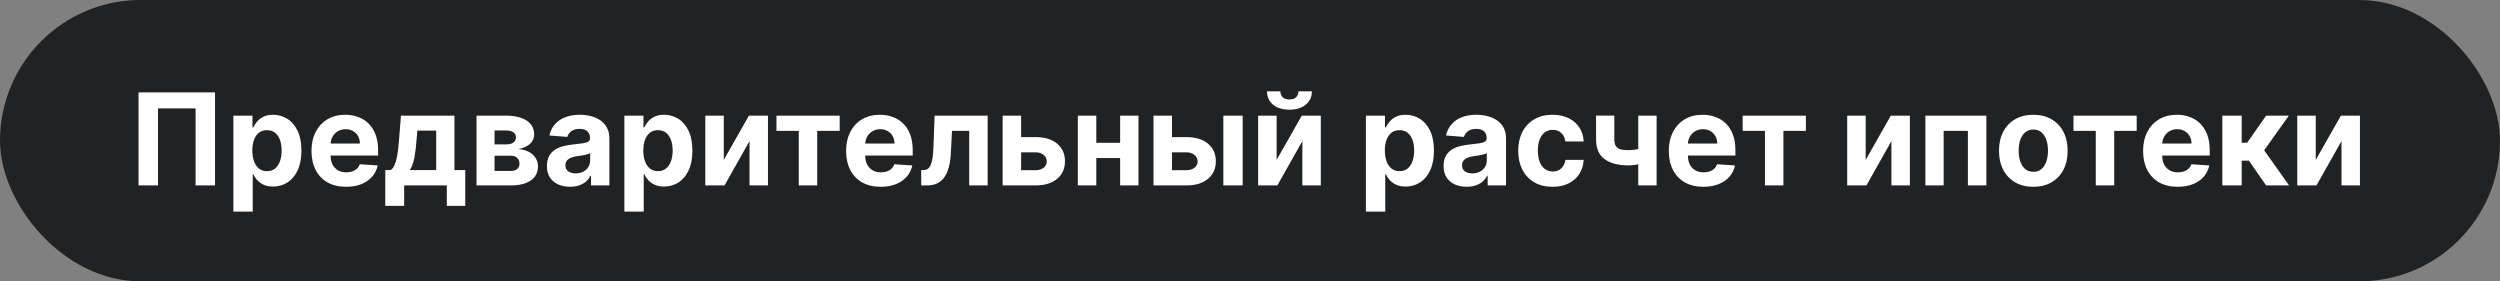 <svg width="391" height="44" viewBox="0 0 391 44" fill="none" xmlns="http://www.w3.org/2000/svg">
<rect x="0" y="0" width="391" height="44" fill="#808080" stroke="none"/>
<rect width="391" height="44" rx="22" fill="#212224"/>
<path d="M33.629 14.454V29H30.59V16.954H24.709V29H21.669V14.454H33.629ZM36.5 33.091V18.091H39.483V19.923H39.618C39.751 19.63 39.943 19.331 40.194 19.028C40.449 18.721 40.781 18.465 41.188 18.261C41.6 18.053 42.111 17.949 42.722 17.949C43.517 17.949 44.251 18.157 44.924 18.574C45.596 18.986 46.133 19.608 46.536 20.442C46.938 21.27 47.14 22.31 47.14 23.56C47.14 24.776 46.943 25.804 46.55 26.642C46.162 27.475 45.632 28.108 44.959 28.538C44.291 28.965 43.543 29.178 42.715 29.178C42.128 29.178 41.628 29.081 41.216 28.886C40.809 28.692 40.475 28.448 40.215 28.155C39.954 27.857 39.756 27.556 39.618 27.253H39.526V33.091H36.5ZM39.462 23.546C39.462 24.194 39.552 24.76 39.732 25.243C39.912 25.726 40.172 26.102 40.513 26.372C40.854 26.637 41.268 26.77 41.756 26.77C42.248 26.77 42.665 26.635 43.006 26.365C43.347 26.09 43.605 25.712 43.78 25.229C43.96 24.741 44.05 24.18 44.05 23.546C44.05 22.916 43.962 22.362 43.787 21.884C43.612 21.405 43.354 21.031 43.013 20.761C42.672 20.491 42.253 20.357 41.756 20.357C41.264 20.357 40.847 20.487 40.506 20.747C40.17 21.008 39.912 21.377 39.732 21.855C39.552 22.333 39.462 22.897 39.462 23.546ZM54.128 29.213C53.006 29.213 52.04 28.986 51.23 28.531C50.425 28.072 49.805 27.423 49.37 26.585C48.934 25.742 48.716 24.746 48.716 23.595C48.716 22.473 48.934 21.488 49.37 20.641C49.805 19.793 50.418 19.133 51.209 18.659C52.005 18.186 52.937 17.949 54.008 17.949C54.727 17.949 55.397 18.065 56.017 18.297C56.642 18.524 57.187 18.867 57.651 19.327C58.12 19.786 58.484 20.364 58.745 21.06C59.005 21.751 59.135 22.561 59.135 23.489V24.32H49.924V22.445H56.287C56.287 22.009 56.193 21.623 56.003 21.287C55.814 20.951 55.551 20.688 55.215 20.499C54.883 20.305 54.498 20.207 54.057 20.207C53.598 20.207 53.191 20.314 52.836 20.527C52.485 20.735 52.211 21.017 52.012 21.372C51.813 21.723 51.711 22.113 51.706 22.544V24.327C51.706 24.866 51.806 25.333 52.005 25.726C52.208 26.119 52.495 26.422 52.864 26.635C53.233 26.848 53.671 26.954 54.178 26.954C54.514 26.954 54.822 26.907 55.101 26.812C55.381 26.718 55.62 26.576 55.819 26.386C56.017 26.197 56.169 25.965 56.273 25.69L59.071 25.875C58.929 26.547 58.638 27.134 58.198 27.636C57.762 28.134 57.199 28.522 56.508 28.801C55.821 29.076 55.028 29.213 54.128 29.213ZM60.258 32.196V26.599H61.096C61.337 26.448 61.531 26.206 61.678 25.875C61.829 25.544 61.953 25.153 62.047 24.703C62.147 24.253 62.222 23.768 62.275 23.247C62.331 22.722 62.381 22.191 62.424 21.656L62.708 18.091H71.074V26.599H72.765V32.196H69.881V29H63.212V32.196H60.258ZM64.107 26.599H68.219V20.421H65.279L65.165 21.656C65.085 22.821 64.969 23.811 64.817 24.625C64.666 25.435 64.429 26.093 64.107 26.599ZM74.528 29V18.091H79.18C80.524 18.091 81.587 18.347 82.369 18.858C83.15 19.369 83.54 20.096 83.54 21.038C83.54 21.63 83.32 22.123 82.88 22.516C82.44 22.909 81.829 23.174 81.048 23.311C81.701 23.358 82.257 23.508 82.717 23.759C83.181 24.005 83.533 24.324 83.775 24.717C84.021 25.11 84.144 25.546 84.144 26.024C84.144 26.644 83.978 27.177 83.647 27.622C83.32 28.067 82.84 28.408 82.205 28.645C81.576 28.882 80.806 29 79.897 29H74.528ZM77.347 26.734H79.897C80.318 26.734 80.647 26.635 80.884 26.436C81.126 26.233 81.246 25.956 81.246 25.605C81.246 25.217 81.126 24.912 80.884 24.689C80.647 24.466 80.318 24.355 79.897 24.355H77.347V26.734ZM77.347 22.579H79.244C79.547 22.579 79.805 22.537 80.018 22.452C80.236 22.362 80.401 22.234 80.515 22.068C80.633 21.902 80.692 21.706 80.692 21.479C80.692 21.142 80.558 20.88 80.288 20.69C80.018 20.501 79.648 20.406 79.18 20.406H77.347V22.579ZM89.162 29.206C88.466 29.206 87.846 29.085 87.301 28.844C86.757 28.598 86.326 28.235 86.008 27.757C85.696 27.274 85.54 26.673 85.54 25.953C85.54 25.347 85.651 24.838 85.874 24.426C86.096 24.014 86.399 23.683 86.783 23.432C87.166 23.181 87.602 22.991 88.09 22.864C88.582 22.736 89.098 22.646 89.638 22.594C90.272 22.527 90.784 22.466 91.172 22.409C91.56 22.348 91.842 22.258 92.017 22.139C92.192 22.021 92.28 21.846 92.28 21.614V21.571C92.28 21.121 92.138 20.773 91.854 20.527C91.574 20.281 91.177 20.158 90.66 20.158C90.116 20.158 89.683 20.278 89.361 20.52C89.039 20.757 88.826 21.055 88.722 21.415L85.923 21.188C86.065 20.525 86.345 19.952 86.761 19.469C87.178 18.981 87.715 18.607 88.374 18.347C89.037 18.081 89.803 17.949 90.675 17.949C91.281 17.949 91.861 18.02 92.415 18.162C92.974 18.304 93.468 18.524 93.899 18.822C94.335 19.121 94.678 19.504 94.929 19.973C95.18 20.437 95.305 20.993 95.305 21.642V29H92.436V27.487H92.351C92.176 27.828 91.941 28.129 91.648 28.389C91.354 28.645 91.001 28.846 90.59 28.993C90.178 29.135 89.702 29.206 89.162 29.206ZM90.028 27.118C90.474 27.118 90.867 27.03 91.207 26.855C91.548 26.675 91.816 26.434 92.01 26.131C92.204 25.828 92.301 25.484 92.301 25.101V23.943C92.206 24.005 92.076 24.062 91.91 24.114C91.749 24.161 91.567 24.206 91.364 24.249C91.16 24.287 90.956 24.322 90.753 24.355C90.549 24.384 90.365 24.41 90.199 24.433C89.844 24.485 89.534 24.568 89.269 24.682C89.003 24.796 88.797 24.949 88.651 25.143C88.504 25.333 88.43 25.57 88.43 25.854C88.43 26.266 88.579 26.581 88.878 26.798C89.181 27.011 89.564 27.118 90.028 27.118ZM97.653 33.091V18.091H100.636V19.923H100.771C100.903 19.63 101.095 19.331 101.346 19.028C101.602 18.721 101.933 18.465 102.34 18.261C102.752 18.053 103.263 17.949 103.874 17.949C104.67 17.949 105.404 18.157 106.076 18.574C106.748 18.986 107.286 19.608 107.688 20.442C108.091 21.27 108.292 22.31 108.292 23.56C108.292 24.776 108.095 25.804 107.702 26.642C107.314 27.475 106.784 28.108 106.112 28.538C105.444 28.965 104.696 29.178 103.867 29.178C103.28 29.178 102.781 29.081 102.369 28.886C101.961 28.692 101.628 28.448 101.367 28.155C101.107 27.857 100.908 27.556 100.771 27.253H100.678V33.091H97.653ZM100.614 23.546C100.614 24.194 100.704 24.76 100.884 25.243C101.064 25.726 101.325 26.102 101.665 26.372C102.006 26.637 102.421 26.77 102.908 26.77C103.401 26.77 103.817 26.635 104.158 26.365C104.499 26.09 104.757 25.712 104.933 25.229C105.112 24.741 105.202 24.18 105.202 23.546C105.202 22.916 105.115 22.362 104.94 21.884C104.764 21.405 104.506 21.031 104.165 20.761C103.825 20.491 103.406 20.357 102.908 20.357C102.416 20.357 101.999 20.487 101.658 20.747C101.322 21.008 101.064 21.377 100.884 21.855C100.704 22.333 100.614 22.897 100.614 23.546ZM113.2 25.009L117.127 18.091H120.11V29H117.227V22.061L113.313 29H110.309V18.091H113.2V25.009ZM121.44 20.47V18.091H131.326V20.47H127.811V29H124.927V20.47H121.44ZM137.741 29.213C136.619 29.213 135.653 28.986 134.844 28.531C134.039 28.072 133.419 27.423 132.983 26.585C132.547 25.742 132.33 24.746 132.33 23.595C132.33 22.473 132.547 21.488 132.983 20.641C133.419 19.793 134.032 19.133 134.822 18.659C135.618 18.186 136.551 17.949 137.621 17.949C138.34 17.949 139.01 18.065 139.631 18.297C140.256 18.524 140.8 18.867 141.264 19.327C141.733 19.786 142.098 20.364 142.358 21.06C142.618 21.751 142.749 22.561 142.749 23.489V24.32H133.537V22.445H139.901C139.901 22.009 139.806 21.623 139.616 21.287C139.427 20.951 139.164 20.688 138.828 20.499C138.497 20.305 138.111 20.207 137.67 20.207C137.211 20.207 136.804 20.314 136.449 20.527C136.098 20.735 135.824 21.017 135.625 21.372C135.426 21.723 135.324 22.113 135.32 22.544V24.327C135.32 24.866 135.419 25.333 135.618 25.726C135.821 26.119 136.108 26.422 136.477 26.635C136.847 26.848 137.285 26.954 137.791 26.954C138.127 26.954 138.435 26.907 138.714 26.812C138.994 26.718 139.233 26.576 139.432 26.386C139.631 26.197 139.782 25.965 139.886 25.69L142.685 25.875C142.543 26.547 142.251 27.134 141.811 27.636C141.375 28.134 140.812 28.522 140.121 28.801C139.434 29.076 138.641 29.213 137.741 29.213ZM144.084 29L144.07 26.599H144.432C144.688 26.599 144.908 26.538 145.092 26.415C145.282 26.287 145.438 26.081 145.561 25.797C145.684 25.513 145.781 25.136 145.852 24.668C145.923 24.194 145.971 23.612 145.994 22.921L146.172 18.091H154.467V29H151.584V20.47H148.892L148.722 23.801C148.679 24.715 148.568 25.501 148.388 26.159C148.213 26.817 147.969 27.357 147.656 27.778C147.344 28.195 146.967 28.503 146.527 28.702C146.087 28.901 145.575 29 144.993 29H144.084ZM158.709 21.443H161.969C163.413 21.443 164.54 21.789 165.35 22.48C166.159 23.167 166.564 24.085 166.564 25.236C166.564 25.984 166.382 26.642 166.017 27.21C165.653 27.774 165.127 28.214 164.441 28.531C163.754 28.844 162.93 29 161.969 29H156.813V18.091H159.703V26.621H161.969C162.476 26.621 162.892 26.493 163.219 26.237C163.546 25.982 163.712 25.655 163.716 25.257C163.712 24.836 163.546 24.492 163.219 24.227C162.892 23.957 162.476 23.822 161.969 23.822H158.709V21.443ZM176.163 22.338V24.717H170.467V22.338H176.163ZM171.461 18.091V29H168.571V18.091H171.461ZM178.059 18.091V29H175.19V18.091H178.059ZM182.303 21.443H185.563C187.007 21.443 188.134 21.789 188.944 22.48C189.753 23.167 190.158 24.085 190.158 25.236C190.158 25.984 189.976 26.642 189.611 27.21C189.247 27.774 188.721 28.214 188.034 28.531C187.348 28.844 186.524 29 185.563 29H180.407V18.091H183.297V26.621H185.563C186.069 26.621 186.486 26.493 186.813 26.237C187.14 25.982 187.305 25.655 187.31 25.257C187.305 24.836 187.14 24.492 186.813 24.227C186.486 23.957 186.069 23.822 185.563 23.822H182.303V21.443ZM191.33 29V18.091H194.355V29H191.33ZM199.664 25.009L203.592 18.091H206.575V29H203.691V22.061L199.778 29H196.774V18.091H199.664V25.009ZM203.074 14.284H205.183C205.178 15.146 204.859 15.839 204.224 16.365C203.594 16.891 202.742 17.153 201.667 17.153C200.588 17.153 199.733 16.891 199.103 16.365C198.474 15.839 198.159 15.146 198.159 14.284H200.254C200.249 14.611 200.353 14.904 200.566 15.165C200.784 15.425 201.151 15.555 201.667 15.555C202.169 15.555 202.529 15.428 202.747 15.172C202.965 14.916 203.074 14.62 203.074 14.284ZM213.629 33.091V18.091H216.612V19.923H216.747C216.88 19.63 217.071 19.331 217.322 19.028C217.578 18.721 217.91 18.465 218.317 18.261C218.729 18.053 219.24 17.949 219.851 17.949C220.646 17.949 221.38 18.157 222.053 18.574C222.725 18.986 223.262 19.608 223.665 20.442C224.067 21.27 224.268 22.31 224.268 23.56C224.268 24.776 224.072 25.804 223.679 26.642C223.291 27.475 222.76 28.108 222.088 28.538C221.42 28.965 220.672 29.178 219.844 29.178C219.257 29.178 218.757 29.081 218.345 28.886C217.938 28.692 217.604 28.448 217.344 28.155C217.083 27.857 216.884 27.556 216.747 27.253H216.655V33.091H213.629ZM216.591 23.546C216.591 24.194 216.681 24.76 216.861 25.243C217.041 25.726 217.301 26.102 217.642 26.372C217.983 26.637 218.397 26.77 218.885 26.77C219.377 26.77 219.794 26.635 220.135 26.365C220.476 26.09 220.734 25.712 220.909 25.229C221.089 24.741 221.179 24.18 221.179 23.546C221.179 22.916 221.091 22.362 220.916 21.884C220.741 21.405 220.483 21.031 220.142 20.761C219.801 20.491 219.382 20.357 218.885 20.357C218.393 20.357 217.976 20.487 217.635 20.747C217.299 21.008 217.041 21.377 216.861 21.855C216.681 22.333 216.591 22.897 216.591 23.546ZM229.396 29.206C228.7 29.206 228.08 29.085 227.536 28.844C226.991 28.598 226.56 28.235 226.243 27.757C225.93 27.274 225.774 26.673 225.774 25.953C225.774 25.347 225.885 24.838 226.108 24.426C226.33 24.014 226.634 23.683 227.017 23.432C227.401 23.181 227.836 22.991 228.324 22.864C228.816 22.736 229.332 22.646 229.872 22.594C230.507 22.527 231.018 22.466 231.406 22.409C231.795 22.348 232.076 22.258 232.251 22.139C232.427 22.021 232.514 21.846 232.514 21.614V21.571C232.514 21.121 232.372 20.773 232.088 20.527C231.809 20.281 231.411 20.158 230.895 20.158C230.35 20.158 229.917 20.278 229.595 20.52C229.273 20.757 229.06 21.055 228.956 21.415L226.158 21.188C226.3 20.525 226.579 19.952 226.996 19.469C227.412 18.981 227.95 18.607 228.608 18.347C229.271 18.081 230.038 17.949 230.909 17.949C231.515 17.949 232.095 18.02 232.649 18.162C233.208 18.304 233.703 18.524 234.134 18.822C234.569 19.121 234.912 19.504 235.163 19.973C235.414 20.437 235.54 20.993 235.54 21.642V29H232.67V27.487H232.585C232.41 27.828 232.176 28.129 231.882 28.389C231.589 28.645 231.236 28.846 230.824 28.993C230.412 29.135 229.936 29.206 229.396 29.206ZM230.263 27.118C230.708 27.118 231.101 27.03 231.442 26.855C231.783 26.675 232.05 26.434 232.244 26.131C232.438 25.828 232.536 25.484 232.536 25.101V23.943C232.441 24.005 232.311 24.062 232.145 24.114C231.984 24.161 231.802 24.206 231.598 24.249C231.394 24.287 231.191 24.322 230.987 24.355C230.784 24.384 230.599 24.41 230.433 24.433C230.078 24.485 229.768 24.568 229.503 24.682C229.238 24.796 229.032 24.949 228.885 25.143C228.738 25.333 228.665 25.57 228.665 25.854C228.665 26.266 228.814 26.581 229.112 26.798C229.415 27.011 229.799 27.118 230.263 27.118ZM242.816 29.213C241.699 29.213 240.737 28.976 239.933 28.503C239.132 28.025 238.517 27.362 238.086 26.514C237.66 25.667 237.447 24.691 237.447 23.588C237.447 22.471 237.662 21.491 238.093 20.648C238.529 19.8 239.147 19.14 239.947 18.666C240.747 18.188 241.699 17.949 242.802 17.949C243.754 17.949 244.587 18.122 245.302 18.467C246.017 18.813 246.583 19.298 246.999 19.923C247.416 20.548 247.646 21.282 247.688 22.125H244.833C244.753 21.581 244.54 21.142 244.194 20.811C243.853 20.475 243.406 20.307 242.852 20.307C242.383 20.307 241.973 20.435 241.623 20.69C241.277 20.941 241.007 21.308 240.813 21.791C240.619 22.274 240.522 22.859 240.522 23.546C240.522 24.241 240.617 24.833 240.806 25.321C241 25.809 241.272 26.18 241.623 26.436C241.973 26.692 242.383 26.82 242.852 26.82C243.197 26.82 243.507 26.749 243.782 26.607C244.061 26.465 244.291 26.259 244.471 25.989C244.656 25.714 244.776 25.385 244.833 25.001H247.688C247.641 25.835 247.414 26.569 247.006 27.203C246.604 27.833 246.048 28.325 245.337 28.68C244.627 29.035 243.787 29.213 242.816 29.213ZM259.093 18.091V29H256.223V18.091H259.093ZM257.694 22.878V25.264C257.462 25.368 257.173 25.468 256.827 25.562C256.481 25.652 256.119 25.726 255.74 25.783C255.362 25.84 255.007 25.868 254.675 25.868C253.108 25.868 251.874 25.546 250.975 24.902C250.075 24.253 249.625 23.219 249.625 21.798V18.077H252.48V21.798C252.48 22.22 252.551 22.553 252.694 22.8C252.84 23.046 253.072 23.224 253.39 23.332C253.712 23.437 254.14 23.489 254.675 23.489C255.172 23.489 255.66 23.437 256.138 23.332C256.616 23.228 257.135 23.077 257.694 22.878ZM266.413 29.213C265.291 29.213 264.325 28.986 263.516 28.531C262.711 28.072 262.09 27.423 261.655 26.585C261.219 25.742 261.001 24.746 261.001 23.595C261.001 22.473 261.219 21.488 261.655 20.641C262.09 19.793 262.704 19.133 263.494 18.659C264.29 18.186 265.223 17.949 266.293 17.949C267.012 17.949 267.682 18.065 268.303 18.297C268.928 18.524 269.472 18.867 269.936 19.327C270.405 19.786 270.769 20.364 271.03 21.06C271.29 21.751 271.42 22.561 271.42 23.489V24.32H262.209V22.445H268.572C268.572 22.009 268.478 21.623 268.288 21.287C268.099 20.951 267.836 20.688 267.5 20.499C267.169 20.305 266.783 20.207 266.342 20.207C265.883 20.207 265.476 20.314 265.121 20.527C264.77 20.735 264.496 21.017 264.297 21.372C264.098 21.723 263.996 22.113 263.991 22.544V24.327C263.991 24.866 264.091 25.333 264.29 25.726C264.493 26.119 264.78 26.422 265.149 26.635C265.518 26.848 265.956 26.954 266.463 26.954C266.799 26.954 267.107 26.907 267.386 26.812C267.666 26.718 267.905 26.576 268.104 26.386C268.303 26.197 268.454 25.965 268.558 25.69L271.357 25.875C271.214 26.547 270.923 27.134 270.483 27.636C270.047 28.134 269.484 28.522 268.793 28.801C268.106 29.076 267.313 29.213 266.413 29.213ZM272.553 20.47V18.091H282.44V20.47H278.924V29H276.04V20.47H272.553ZM291.793 25.009L295.721 18.091H298.704V29H295.82V22.061L291.907 29H288.903V18.091H291.793V25.009ZM301.129 29V18.091H310.668V29H307.777V20.47H303.984V29H301.129ZM318.011 29.213C316.908 29.213 315.954 28.979 315.149 28.51C314.349 28.037 313.731 27.378 313.295 26.535C312.86 25.688 312.642 24.706 312.642 23.588C312.642 22.461 312.86 21.476 313.295 20.634C313.731 19.786 314.349 19.128 315.149 18.659C315.954 18.186 316.908 17.949 318.011 17.949C319.115 17.949 320.066 18.186 320.866 18.659C321.671 19.128 322.292 19.786 322.727 20.634C323.163 21.476 323.381 22.461 323.381 23.588C323.381 24.706 323.163 25.688 322.727 26.535C322.292 27.378 321.671 28.037 320.866 28.51C320.066 28.979 319.115 29.213 318.011 29.213ZM318.026 26.869C318.527 26.869 318.946 26.727 319.283 26.443C319.619 26.154 319.872 25.761 320.043 25.264C320.218 24.767 320.305 24.201 320.305 23.567C320.305 22.932 320.218 22.366 320.043 21.869C319.872 21.372 319.619 20.979 319.283 20.69C318.946 20.401 318.527 20.257 318.026 20.257C317.519 20.257 317.093 20.401 316.747 20.69C316.406 20.979 316.148 21.372 315.973 21.869C315.803 22.366 315.717 22.932 315.717 23.567C315.717 24.201 315.803 24.767 315.973 25.264C316.148 25.761 316.406 26.154 316.747 26.443C317.093 26.727 317.519 26.869 318.026 26.869ZM324.292 20.47V18.091H334.178V20.47H330.662V29H327.779V20.47H324.292ZM340.593 29.213C339.471 29.213 338.505 28.986 337.695 28.531C336.89 28.072 336.27 27.423 335.835 26.585C335.399 25.742 335.181 24.746 335.181 23.595C335.181 22.473 335.399 21.488 335.835 20.641C336.27 19.793 336.883 19.133 337.674 18.659C338.469 18.186 339.402 17.949 340.472 17.949C341.192 17.949 341.862 18.065 342.482 18.297C343.107 18.524 343.652 18.867 344.116 19.327C344.585 19.786 344.949 20.364 345.21 21.06C345.47 21.751 345.6 22.561 345.6 23.489V24.32H336.388V22.445H342.752C342.752 22.009 342.657 21.623 342.468 21.287C342.279 20.951 342.016 20.688 341.68 20.499C341.348 20.305 340.962 20.207 340.522 20.207C340.063 20.207 339.656 20.314 339.3 20.527C338.95 20.735 338.675 21.017 338.477 21.372C338.278 21.723 338.176 22.113 338.171 22.544V24.327C338.171 24.866 338.271 25.333 338.469 25.726C338.673 26.119 338.96 26.422 339.329 26.635C339.698 26.848 340.136 26.954 340.643 26.954C340.979 26.954 341.287 26.907 341.566 26.812C341.845 26.718 342.085 26.576 342.283 26.386C342.482 26.197 342.634 25.965 342.738 25.69L345.536 25.875C345.394 26.547 345.103 27.134 344.663 27.636C344.227 28.134 343.664 28.522 342.972 28.801C342.286 29.076 341.493 29.213 340.593 29.213ZM347.575 29V18.091H350.6V22.324H351.452L354.421 18.091H357.972L354.116 23.503L358.015 29H354.421L351.729 25.129H350.6V29H347.575ZM362.184 25.009L366.112 18.091H369.094V29H366.211V22.061L362.298 29H359.293V18.091H362.184V25.009Z" fill="white"/>
</svg>
